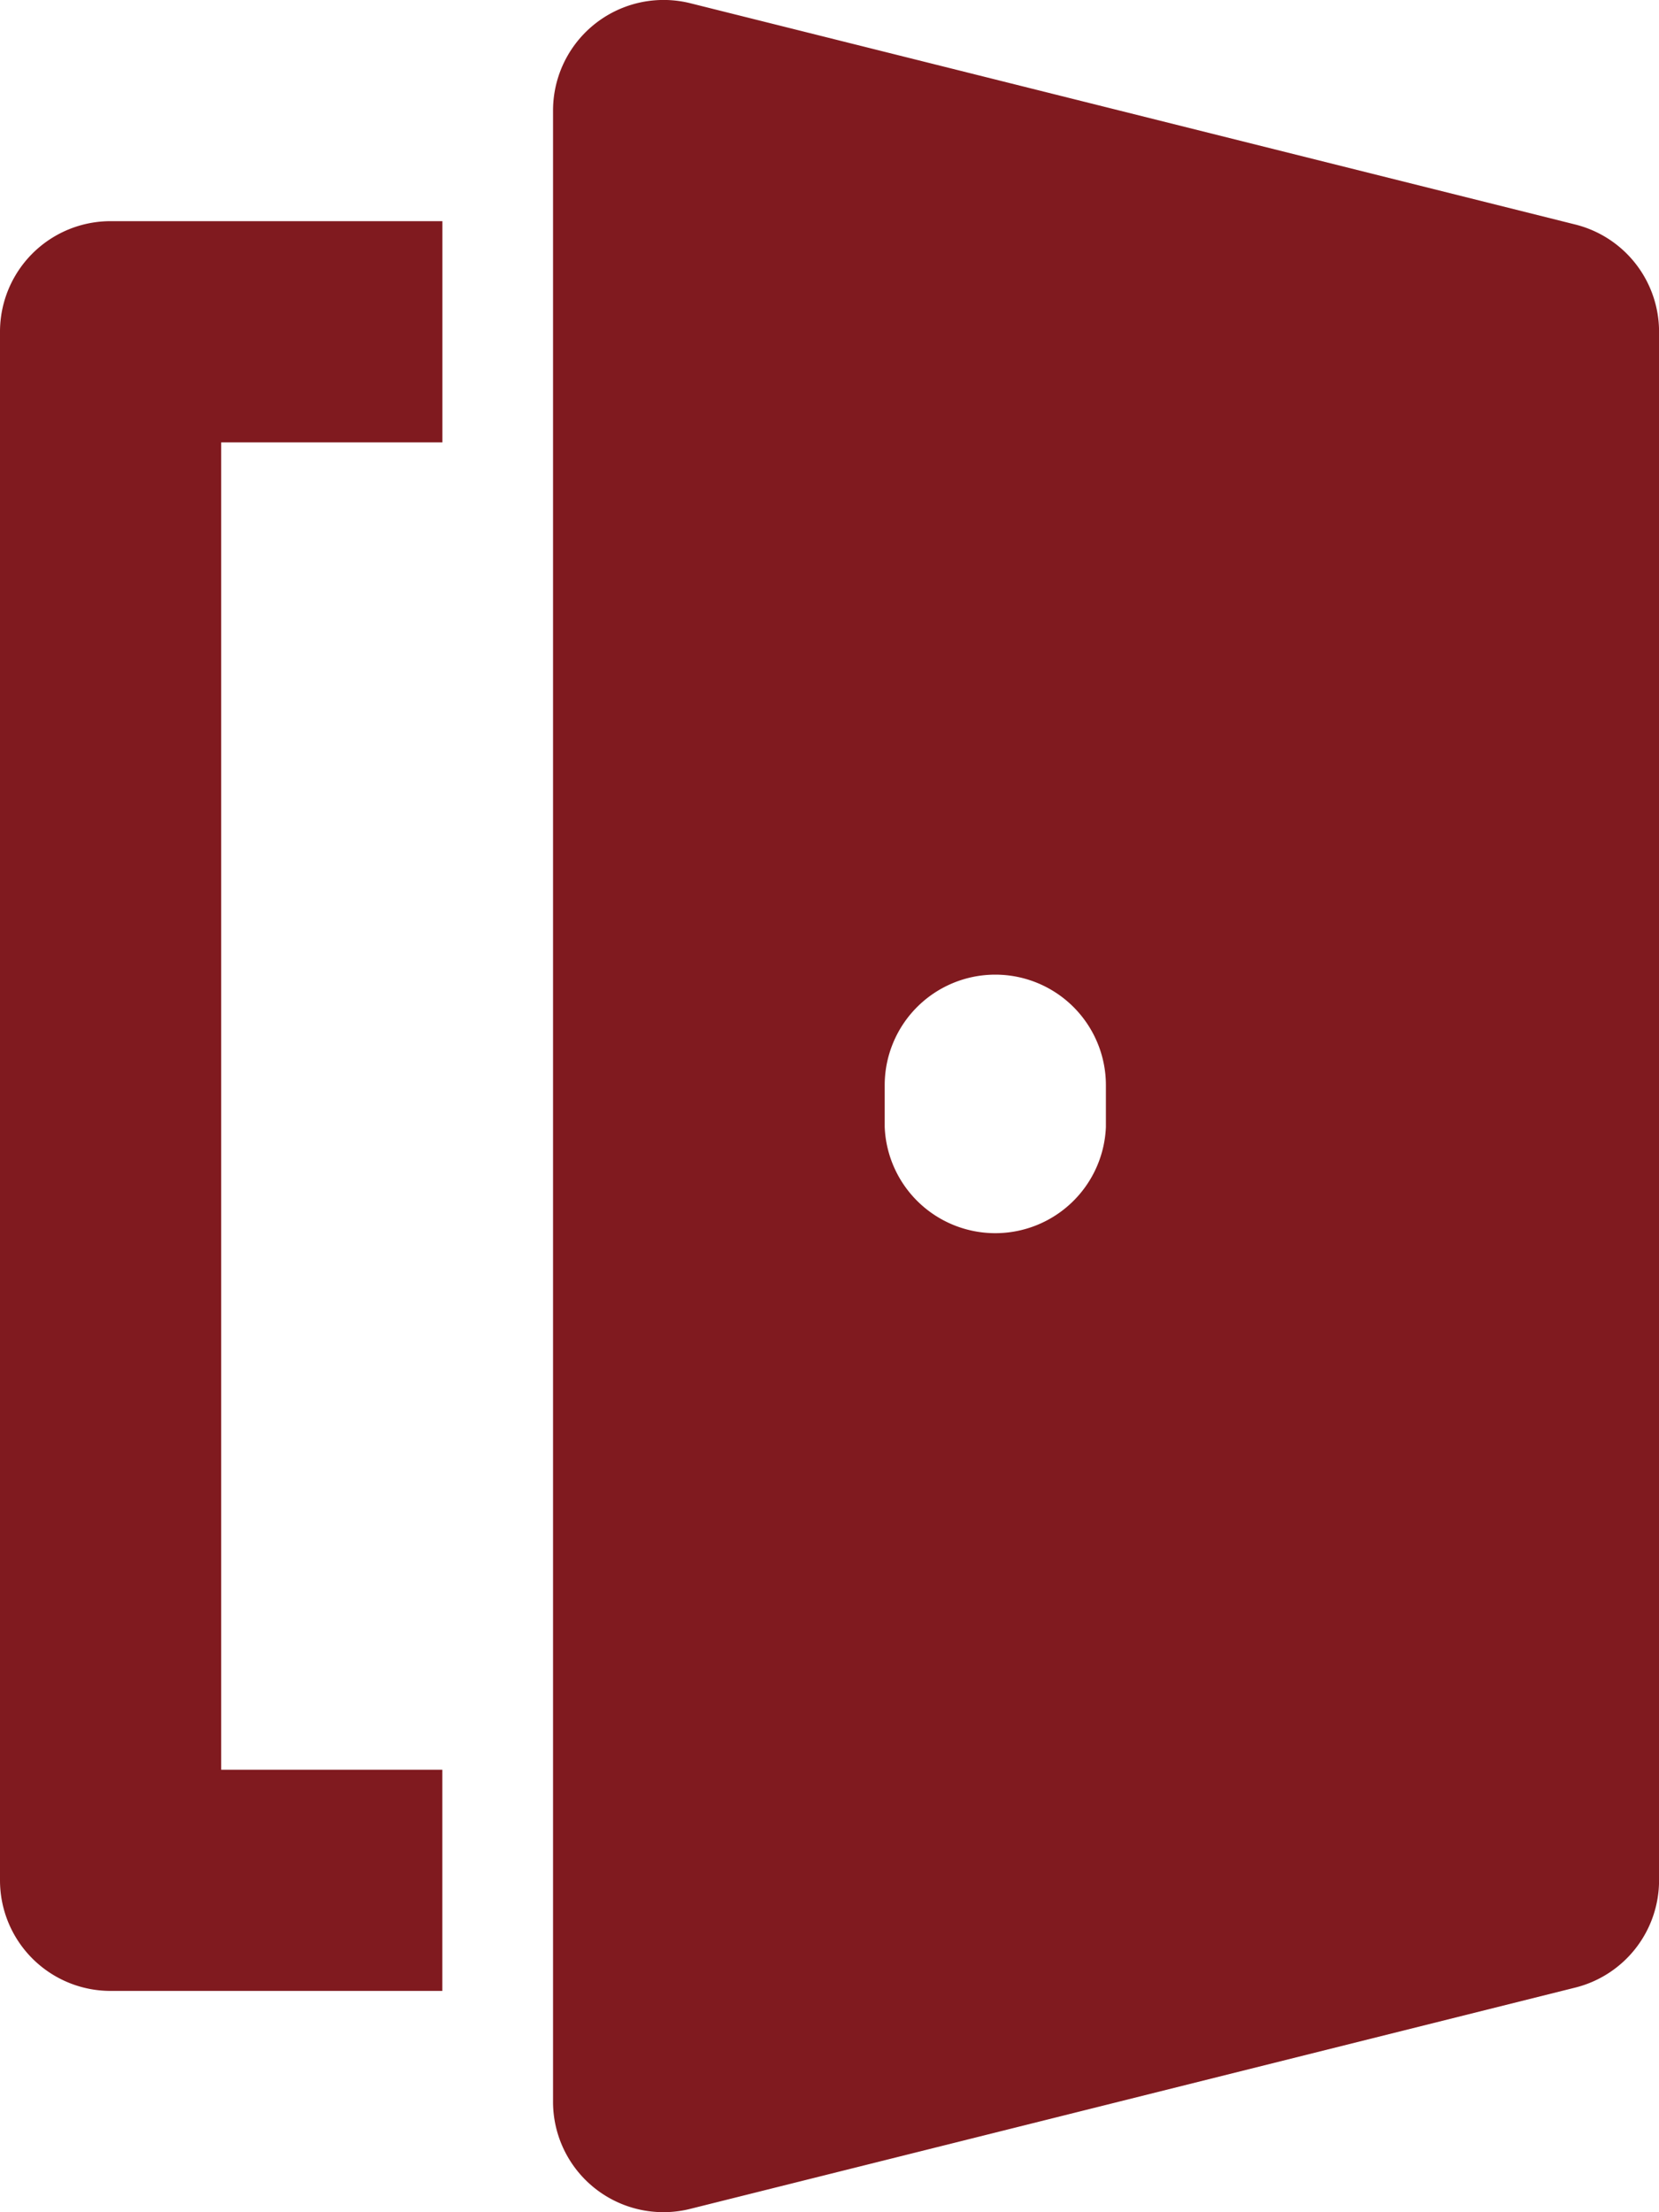 <svg xmlns="http://www.w3.org/2000/svg" width="27.577" height="36.769" viewBox="0 0 27.577 36.769">
  <g id="bxs-door-open" transform="translate(-10 -4.001)">
    <path id="パス_180" data-name="パス 180" d="M10,9.515V35.254a1.838,1.838,0,0,0,1.838,1.838h5.515V33.416H13.677V11.354h3.677V7.677H11.838A1.838,1.838,0,0,0,10,9.515ZM36.183,7.732,21.476,4.055a1.838,1.838,0,0,0-2.283,1.783V38.931a1.835,1.835,0,0,0,2.283,1.783l14.708-3.677a1.838,1.838,0,0,0,1.394-1.783V9.515A1.838,1.838,0,0,0,36.183,7.732Zm-7.8,15a1.84,1.84,0,0,1-3.677,0v-.693a1.838,1.838,0,1,1,3.677,0v.691Z" fill="#801a1f"/>
  </g>
</svg>
